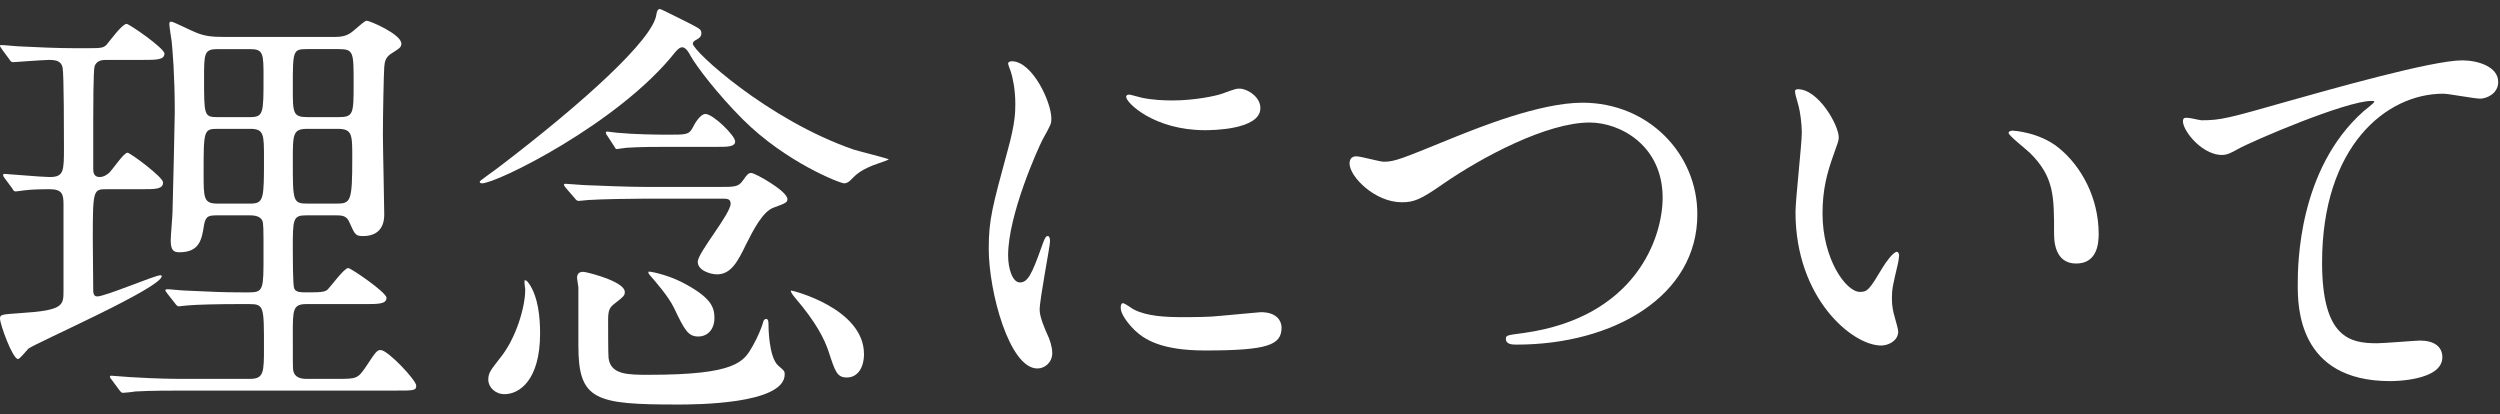 <?xml version="1.0" encoding="UTF-8"?><svg id="b" xmlns="http://www.w3.org/2000/svg" width="555" height="92" viewBox="0 0 555 92"><rect x="0" y="0" width="555" height="92" fill="#333333" stroke="none"/><g id="c"><rect width="555" height="92" fill="none"/><path d="M23.701,42.002c-3,0-3.101.1-3.101,11.102,0,.6.101,10.1.101,11.7.1.5.2,1,.899,1,1.801,0,12.801-4.7,14.001-4.7.2,0,.301.1.301.199,0,2.601-27.902,14.802-29.603,16.102-.399.4-1.899,2.301-2.3,2.301-1.2,0-4-7.701-4-9.001,0-.9.399-.9,4.6-1.2,9.501-.6,9.501-1.7,9.501-5v-19.002c0-2.3-.2-3.5-3.101-3.5-2.399,0-4.3.1-5,.2-.4,0-2.2.3-2.5.3-.4,0-.5-.199-.8-.699l-1.7-2.301c-.3-.4-.3-.5-.3-.699,0-.101.1-.201.3-.201.5,0,8.4.701,10,.701,3.2,0,3.2-1.301,3.2-6.701,0-2.6,0-16.102-.3-17.602s-1.6-1.699-3-1.699c-1.2,0-7.9.5-7.9.5-.4,0-.601-.1-.9-.6l-1.7-2.301c-.2-.4-.399-.5-.399-.7s.1-.2.3-.2c.7,0,3.5.301,4.101.301,4.2.199,8.2.399,12.301.399h1.899c3.801,0,4.2,0,5.001-.7.699-.8,3.5-4.7,4.5-4.7.6,0,8.4,5.4,8.4,6.601,0,1.4-1.8,1.4-4.801,1.4h-8.1c-.7,0-2.101,0-2.601,1.4-.3.899-.3,10.2-.3,12.1v10.701c0,.5,0,1.801,1.399,1.801.9,0,1.7-.5,2.301-1.101.6-.601,3.1-4.3,3.9-4.3.6,0,7.9,5.4,7.9,6.6,0,1.5-1.7,1.5-4.501,1.5h-8ZM74.104,8.2c1.899,0,3-.2,4.4-1.399,1.399-1.201,2.5-2.201,2.899-2.201.7,0,7.701,3,7.701,5.101,0,.8-.5,1.101-2.101,2.101-1.5.899-1.6,2-1.7,3.1-.1,1.2-.3,10.4-.3,15.001,0,2.8.3,15.201.3,17.701,0,3.3-1.8,4.8-4.7,4.8-1.7,0-1.8-.299-3.1-3.199-.601-1.4-1.801-1.4-3.001-1.4h-6.5c-3,0-3,.8-3,7.6,0,1.301,0,7.901.3,8.602.4.9,1.2.9,3.5.9,2.9,0,3.5-.201,4-.701.7-.699,3.601-4.699,4.501-4.699.6,0,8.5,5.4,8.5,6.6,0,1.4-1.8,1.4-4.9,1.4h-12.9c-3,0-3,1.3-3,6.6,0,6.801,0,7.602.1,8.201.3,1.5,1.7,1.801,2.9,1.801h6.7c4.5,0,4.7,0,6.601-2.801,2.1-3.2,2.4-3.6,3.2-3.6,1.6,0,7.9,6.699,7.9,7.9,0,1.1-.5,1.1-4.601,1.1h-47.103c-2.5,0-7.101,0-10.7.199-.301.101-2.501.301-2.7.301-.301,0-.5-.2-.801-.6l-1.7-2.301c-.199-.199-.399-.5-.399-.699,0-.101.1-.201.3-.201.6,0,3.5.301,4,.301,6.701.4,9.801.4,12.401.4h14.4c3.101,0,3.101-1.501,3.101-7.102,0-8.9,0-9.5-3.2-9.5h-2.4c-4.5,0-9.001.1-11.4.3-.301,0-1.601.2-1.9.2s-.5-.2-.8-.6l-1.801-2.301c-.3-.5-.399-.5-.399-.699,0-.101.2-.201.399-.201.601,0,3.4.301,4.001.301,6,.3,9.2.4,12.4.4h1.9c3.1,0,3.1-.801,3.1-8.201,0-6.301,0-7.101-.3-7.801-.6-1.1-2.1-1.1-3-1.1h-6.5c-2.301,0-3.001,0-3.4,2.1-.5,3.301-1,6.101-5.501,6.101-1.399,0-1.899-.601-1.899-2.7,0-1,.399-5.4.399-6.301.101-2.8.5-21,.5-22.201,0-8.2-.5-13.7-.7-15.701-.1-.6-.5-3.199-.5-3.699,0-.301,0-.601.4-.601.5,0,4.801,2.2,5.7,2.501,1.801.699,3.2.899,6.101.899h24.302ZM55.503,45.203c3.101,0,3.101-1.001,3.101-10.102,0-5.301,0-6.5-3.101-6.5h-7.2c-3.101,0-3.101.4-3.101,9.9,0,5.5,0,6.701,3.101,6.701h7.2ZM55.503,26.002c3,0,3-.9,3-8.701,0-5.4,0-6.4-3-6.4h-7.2c-3,0-3,1-3,6.5,0,8.201,0,8.602,3,8.602h7.2ZM68.304,10.9c-3.3,0-3.3.2-3.3,8.601,0,5.601,0,6.501,3.3,6.501h6.9c3.301,0,3.301-.801,3.301-7.602s0-7.5-3.301-7.5h-6.9ZM68.304,28.602c-3.3,0-3.3,1.1-3.3,7.1,0,9.001,0,9.502,3.3,9.502h6.4c3.2,0,3.5-.501,3.5-10.201,0-5.201,0-6.4-3.3-6.4h-6.601Z" fill="#fff"/><path d="M149.803,11.7c-12.501,15.701-39.503,29.002-42.803,29.002-.4,0-.5-.2-.5-.399,0-.201,3.8-2.801,4.5-3.4,18.501-14.102,33.902-28.102,34.702-33.603.1-.899.4-1.3.8-1.3.301,0,5.101,2.5,6.001,2.9,2.899,1.5,3.2,1.6,3.2,2.5,0,.5-.2.9-.9,1.3-.8.399-1,.7-1,1,0,1.601,16.601,16.901,35.702,23.501,1.2.4,7.801,2,7.801,2.201,0,.1-3.001,1.1-3.501,1.3-2.899,1.2-3.6,1.899-5.1,3.399-.2.201-.7.601-1.301.601-.899,0-13-4.7-22.501-14.2-5.7-5.701-10.301-11.801-11.601-14.102-.3-.6-.9-1.7-1.7-1.9-.7-.1-1.4.7-1.8,1.2ZM117.4,62.903c2.101,3.001,2.5,7.601,2.5,11.101,0,10.4-4.6,13.501-7.9,13.501-2.1,0-3.6-1.601-3.6-3.2,0-1.5.5-2.1,2.6-4.801,3.601-4.399,5.601-11.4,5.601-15.2,0-.3-.3-1.9-.101-2.101.2,0,.5.101.9.7ZM159.503,41.502c3.601,0,4.4,0,5.4-1.4,1-1.399,1.2-1.699,1.9-1.699.8,0,8,4,8,5.8,0,.7-.3.9-3.1,1.9-2.4.899-4.501,5-6.101,8.2-1.8,3.701-3.301,6.601-6.4,6.601-1.4,0-4.301-.8-4.301-2.8s7.301-10.602,7.301-12.9c0-1.101-.9-1.101-1.7-1.101h-17.301c-2.8,0-9.701.1-12.601.3-.301,0-1.801.2-2.101.2-.399,0-.6-.2-.899-.601l-2.001-2.3q-.399-.5-.399-.7c0-.199.2-.199.399-.199.601,0,3.7.299,4.4.299,2.801.101,9.201.4,13.701.4h15.801ZM138.702,64.804c0,.8-.2,1-2.4,2.7-1,.8-1.3,1.5-1.3,3.5,0,1.1,0,8,.1,8.5.5,3.701,4.3,3.701,9.001,3.701,19.4,0,21.001-2.9,23.001-6.4,1.2-2.101,2-4.201,2.3-5.201,0-.199.2-.799.7-.799s.5.799.5,1.199c0,.301,0,7.301,2.2,9.201,1.3,1.1,1.4,1.199,1.4,1.899,0,6.7-20.201,6.7-23.701,6.7-18.302,0-22.102-.899-22.102-13v-13.001c0-.3-.3-1.8-.3-2.101,0-1.1.699-1.5,1.8-1.3,2,.399,8.801,2.3,8.801,4.4ZM148.002,32.602c-2.2,0-5.9,0-8.9.2-.2,0-2.1.3-2.2.3-.2,0-.399-.3-.6-.699l-1.5-2.301c-.3-.4-.3-.5-.3-.7,0-.101.1-.2.3-.2.1,0,2.2.301,2.7.301,2.8.299,8.101.399,10.801.399,4.2,0,4.7,0,5.6-1.8.4-.801,1.601-2.801,2.7-2.801,1.7,0,6.601,4.801,6.601,6.101,0,1.2-1.7,1.2-4,1.2h-11.201ZM151.303,62.604c6.601,3.4,7.3,5.6,7.3,8,0,2.5-1.5,4.101-3.6,4.101-2.301,0-3.101-1.601-5.4-6.4-1.2-2.5-4.101-5.8-5.4-7.3-.3-.301-.3-.601-.2-.701,0-.1,3.7.5,7.301,2.301ZM191.805,78.604c0,3-1.399,5.2-3.8,5.2-2.2,0-2.601-1.3-4.101-5.9-.899-2.6-2.6-6.2-7.4-11.801-.5-.6-1.1-1.4-.9-1.6.101-.1,16.201,3.9,16.201,14.101Z" fill="#fff"/><path d="M226.401,62.703c1.7,0,2.6-1.6,4.8-7.801.601-1.699.9-2.5,1.4-2.5s.5,1,.5,1.201c0,1.1-2.301,12.801-2.301,15.2,0,1.7,1.4,4.7,1.601,5.2.7,1.4,1.2,3.101,1.2,4.4,0,2-1.601,3.4-3.301,3.4-6.2,0-10.8-17.001-10.8-26.602,0-6.4.8-9.301,4.2-21.801,1.7-6.102,1.7-8.602,1.7-10.401,0-3.2-.601-5.9-1.001-7.101-.1-.3-.6-1.5-.6-1.8s.4-.5.8-.5c4.601,0,8.801,9.101,8.801,12.7,0,1.101,0,1.201-1.9,4.601-1.1,2.101-7.7,16.802-7.7,25.802,0,3,1,6,2.601,6ZM284.505,72.704c0,3.9-3.001,5.101-17.001,5.101-9.801,0-13.501-2.5-15.602-4.5-.5-.5-3.1-3.101-3.1-5.001,0-.2,0-1,.5-1,.399,0,2,1.2,2.399,1.4,2.9,1.5,7.001,1.7,10.701,1.7,2.6,0,6.2,0,8.7-.301,1.4-.1,8.4-.8,8.801-.8,3.8,0,4.601,2.2,4.601,3.4ZM279.805,24.001c0,4.9-11.102,4.9-12.301,4.9-11.301,0-17.502-6.101-17.502-7.4,0-.2.101-.5.7-.5.301,0,1.5.399,2.801.7,2.3.5,5,.6,6.8.6,4.9,0,9.601-1,11.001-1.5,3-1.1,3.3-1.199,4.3-1.1,1.801.3,4.201,2,4.201,4.3Z" fill="#fff"/><path d="M299.6,36.302c0-1.101.601-1.601,1.5-1.601,1.001,0,5.201,1.201,6.101,1.201,2.5,0,3.801-.601,16.102-5.601,4.8-1.9,18.501-7.501,28.001-7.501,14.701,0,25.502,11.4,25.502,24.701.1,18.201-18.602,29.002-40.103,29.002-.9,0-2.4,0-2.4-1.3,0-.8.4-.8,4.101-1.3,24.701-3.5,30.702-21.102,30.702-30.002,0-11.601-9.4-16.701-16.201-16.701-9.501,0-23.802,7.601-32.502,13.602-5,3.5-6.501,4.1-9.2,4.1-6.001,0-11.602-5.7-11.602-8.601Z" fill="#fff"/><path d="M408.201,30.502c0,.8-.2,1.1-1.2,4-1.4,3.9-2.4,7.6-2.4,12.9,0,10.101,5.2,17.401,8.301,17.401,1.7,0,2.101-.5,5.101-5.501.6-1,2.3-3.399,3.1-3.399.301,0,.5.399.5.8s-.199,1.7-.3,2c-1.1,4.601-1.3,5.5-1.3,7.601,0,1.7.3,3,.6,4,.301,1.101.801,2.8.801,3.3,0,2.001-2.101,3.101-3.801,3.101-6.4,0-19.001-10.501-19.001-29.602,0-2.8,1.4-15.101,1.4-17.701,0-2-.4-4.7-.7-5.8-.7-2.5-.8-2.801-.8-3.4,0-.301.399-.4.6-.4,4.601,0,9.101,8,9.101,10.701ZM457.004,32.802c5.101,4.101,8.9,11.2,8.9,19.101,0,1.9-.199,6.602-5,6.602-4.9,0-4.9-5.4-4.9-6.701,0-8.301,0-12.5-5.3-17.801-.801-.801-4.801-3.9-4.801-4.5,0-.301.4-.5.9-.5.1,0,5.9.299,10.2,3.8Z" fill="#fff"/><path d="M488.7,26.701c4.301,0,5.801-.4,19.502-4.301,8.9-2.5,31.701-9,38.402-9,3.5,0,8,1.4,8,4.801,0,2.6-2.601,3.699-4,3.699-1.3,0-7.001-1.1-8.2-1.1-12.701,0-26.902,11.701-26.902,37.502,0,16.802,6.301,17.901,12.201,17.901,1.5,0,8.7-.6,9.5-.6,3.101,0,5.001,1.3,5.001,3.7,0,5.301-11.001,5.301-11.601,5.301-20.502,0-20.502-16.701-20.502-21.402,0-4.4.101-25.602,14.602-38.502.399-.3,2.399-1.9,2.399-2.1,0-.201-.399-.201-.6-.201-5.7,0-26.502,8.901-29.702,10.701-1.399.801-2.4,1.301-3.5,1.301-5,0-9.7-6.701-8.5-8.102.399-.5,3.399.4,3.899.4Z" fill="#fff"/></g></svg>